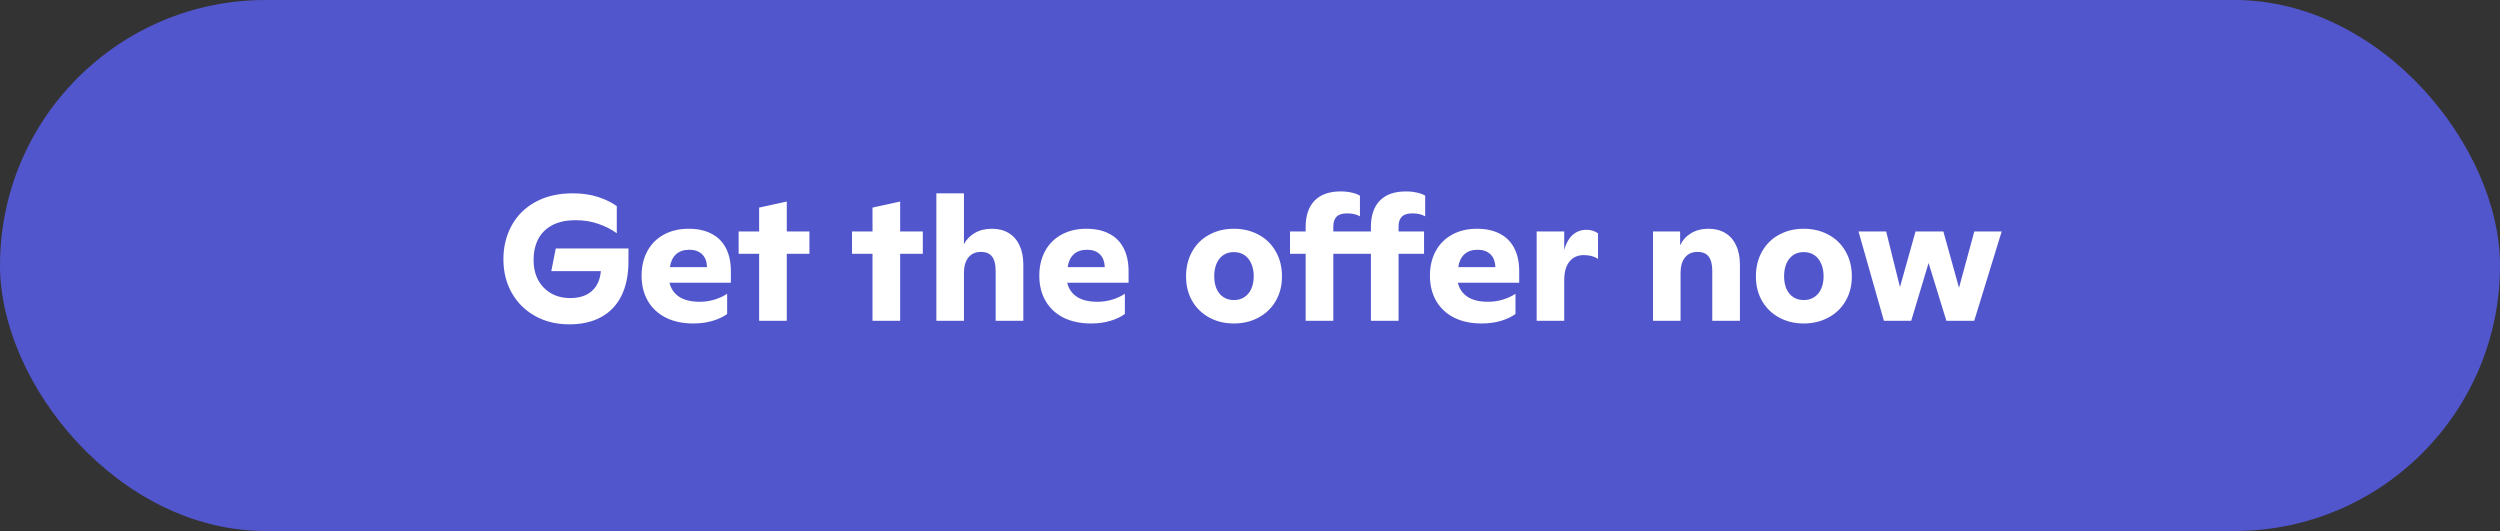 <svg width="226" height="48" viewBox="0 0 226 48" fill="none" xmlns="http://www.w3.org/2000/svg">
<rect x="0" y="0" width="226" height="48" fill="#333333" stroke="none"/>
<rect width="226" height="48" rx="24" fill="#5256CC"/>
<path d="M56.812 22.461V23.625C56.812 24.844 56.602 25.88 56.18 26.734C55.758 27.583 55.146 28.227 54.344 28.664C53.547 29.102 52.589 29.32 51.469 29.32C50.297 29.32 49.258 29.065 48.352 28.555C47.45 28.044 46.75 27.344 46.25 26.453C45.755 25.557 45.508 24.552 45.508 23.438C45.508 22.328 45.75 21.323 46.234 20.422C46.719 19.516 47.432 18.799 48.375 18.273C49.323 17.742 50.458 17.477 51.781 17.477C52.609 17.477 53.359 17.583 54.031 17.797C54.703 18.01 55.279 18.289 55.758 18.633V21.086C55.305 20.753 54.76 20.474 54.125 20.25C53.495 20.021 52.8 19.906 52.039 19.906C51.185 19.906 50.474 20.06 49.906 20.367C49.339 20.674 48.917 21.099 48.641 21.641C48.37 22.182 48.234 22.807 48.234 23.516C48.234 24.182 48.37 24.776 48.641 25.297C48.917 25.812 49.305 26.216 49.805 26.508C50.305 26.799 50.883 26.945 51.539 26.945C52.378 26.945 53.031 26.734 53.5 26.312C53.974 25.891 54.247 25.289 54.32 24.508H49.836L50.242 22.461H56.812ZM66.07 25.562H60.523C60.654 26.109 60.948 26.534 61.406 26.836C61.865 27.133 62.482 27.281 63.258 27.281C63.711 27.281 64.154 27.216 64.586 27.086C65.018 26.956 65.401 26.779 65.734 26.555V28.383C65.401 28.633 64.969 28.838 64.438 29C63.906 29.162 63.318 29.242 62.672 29.242C61.724 29.242 60.898 29.068 60.195 28.719C59.492 28.365 58.95 27.862 58.57 27.211C58.19 26.56 58 25.794 58 24.914C58 24.086 58.172 23.352 58.516 22.711C58.859 22.07 59.352 21.573 59.992 21.219C60.638 20.859 61.393 20.68 62.258 20.68C63.06 20.68 63.745 20.828 64.312 21.125C64.885 21.417 65.32 21.849 65.617 22.422C65.919 22.995 66.07 23.693 66.07 24.516V25.562ZM62.312 22.578C61.807 22.578 61.406 22.716 61.109 22.992C60.812 23.268 60.63 23.654 60.562 24.148H63.914C63.898 23.638 63.75 23.25 63.469 22.984C63.188 22.713 62.802 22.578 62.312 22.578ZM73.172 22.945H71.125V29H68.625V22.945H66.773V20.922H68.625V18.766L71.125 18.219V20.922H73.172V22.945ZM83.422 22.945H81.375V29H78.875V22.945H77.023V20.922H78.875V18.766L81.375 18.219V20.922H83.422V22.945ZM89.68 20.68C90.258 20.68 90.758 20.807 91.18 21.062C91.607 21.318 91.935 21.69 92.164 22.18C92.393 22.664 92.508 23.247 92.508 23.93V29H90.008V24.484C90.008 23.912 89.901 23.484 89.688 23.203C89.479 22.917 89.141 22.773 88.672 22.773C88.182 22.773 87.805 22.943 87.539 23.281C87.273 23.62 87.141 24.083 87.141 24.672V29H84.648V17.477H87.141V22.07C87.375 21.638 87.706 21.299 88.133 21.055C88.56 20.805 89.076 20.68 89.68 20.68ZM102.023 25.562H96.477C96.607 26.109 96.901 26.534 97.359 26.836C97.818 27.133 98.435 27.281 99.211 27.281C99.664 27.281 100.107 27.216 100.539 27.086C100.971 26.956 101.354 26.779 101.688 26.555V28.383C101.354 28.633 100.922 28.838 100.391 29C99.859 29.162 99.271 29.242 98.625 29.242C97.677 29.242 96.852 29.068 96.148 28.719C95.445 28.365 94.904 27.862 94.523 27.211C94.143 26.56 93.953 25.794 93.953 24.914C93.953 24.086 94.125 23.352 94.469 22.711C94.812 22.07 95.305 21.573 95.945 21.219C96.591 20.859 97.346 20.68 98.211 20.68C99.013 20.68 99.698 20.828 100.266 21.125C100.839 21.417 101.273 21.849 101.57 22.422C101.872 22.995 102.023 23.693 102.023 24.516V25.562ZM98.266 22.578C97.76 22.578 97.359 22.716 97.062 22.992C96.766 23.268 96.583 23.654 96.516 24.148H99.867C99.852 23.638 99.703 23.25 99.422 22.984C99.141 22.713 98.755 22.578 98.266 22.578ZM111.539 29.242C110.721 29.242 109.984 29.065 109.328 28.711C108.672 28.357 108.156 27.859 107.781 27.219C107.406 26.573 107.219 25.831 107.219 24.992C107.219 24.138 107.404 23.385 107.773 22.734C108.143 22.078 108.656 21.573 109.312 21.219C109.969 20.859 110.711 20.68 111.539 20.68C112.372 20.68 113.12 20.859 113.781 21.219C114.443 21.573 114.958 22.078 115.328 22.734C115.703 23.385 115.891 24.138 115.891 24.992C115.891 25.831 115.701 26.573 115.32 27.219C114.945 27.859 114.427 28.357 113.766 28.711C113.104 29.065 112.362 29.242 111.539 29.242ZM111.539 27.125C111.909 27.125 112.227 27.037 112.492 26.859C112.763 26.682 112.971 26.432 113.117 26.109C113.263 25.781 113.336 25.404 113.336 24.977C113.336 24.544 113.263 24.164 113.117 23.836C112.977 23.503 112.771 23.245 112.5 23.062C112.229 22.88 111.909 22.789 111.539 22.789C111.174 22.789 110.857 22.88 110.586 23.062C110.32 23.245 110.117 23.5 109.977 23.828C109.836 24.156 109.766 24.539 109.766 24.977C109.766 25.404 109.836 25.781 109.977 26.109C110.122 26.432 110.328 26.682 110.594 26.859C110.859 27.037 111.174 27.125 111.539 27.125ZM121.773 19.289C121.341 19.289 121.026 19.388 120.828 19.586C120.63 19.784 120.531 20.081 120.531 20.477V20.922H122.836V22.945H120.531V29H118.031V22.945H116.617V20.922H118.031V20.508C118.031 19.492 118.297 18.706 118.828 18.148C119.365 17.586 120.154 17.305 121.195 17.305C121.56 17.305 121.896 17.341 122.203 17.414C122.51 17.482 122.755 17.573 122.938 17.688V19.555C122.635 19.378 122.247 19.289 121.773 19.289ZM127.672 19.289C127.24 19.289 126.924 19.388 126.727 19.586C126.529 19.784 126.43 20.081 126.43 20.477V20.922H128.734V22.945H126.43V29H123.93V22.945H122.516V20.922H123.93V20.508C123.93 19.492 124.195 18.706 124.727 18.148C125.263 17.586 126.052 17.305 127.094 17.305C127.458 17.305 127.794 17.341 128.102 17.414C128.409 17.482 128.654 17.573 128.836 17.688V19.555C128.534 19.378 128.146 19.289 127.672 19.289ZM137.336 25.562H131.789C131.919 26.109 132.214 26.534 132.672 26.836C133.13 27.133 133.747 27.281 134.523 27.281C134.977 27.281 135.419 27.216 135.852 27.086C136.284 26.956 136.667 26.779 137 26.555V28.383C136.667 28.633 136.234 28.838 135.703 29C135.172 29.162 134.583 29.242 133.938 29.242C132.99 29.242 132.164 29.068 131.461 28.719C130.758 28.365 130.216 27.862 129.836 27.211C129.456 26.56 129.266 25.794 129.266 24.914C129.266 24.086 129.438 23.352 129.781 22.711C130.125 22.07 130.617 21.573 131.258 21.219C131.904 20.859 132.659 20.68 133.523 20.68C134.326 20.68 135.01 20.828 135.578 21.125C136.151 21.417 136.586 21.849 136.883 22.422C137.185 22.995 137.336 23.693 137.336 24.516V25.562ZM133.578 22.578C133.073 22.578 132.672 22.716 132.375 22.992C132.078 23.268 131.896 23.654 131.828 24.148H135.18C135.164 23.638 135.016 23.25 134.734 22.984C134.453 22.713 134.068 22.578 133.578 22.578ZM143.422 20.773C143.812 20.773 144.159 20.88 144.461 21.094V23.398C144.117 23.174 143.688 23.062 143.172 23.062C142.625 23.062 142.195 23.255 141.883 23.641C141.57 24.026 141.411 24.576 141.406 25.289V29H138.914V20.922H141.406V22.586C141.583 21.971 141.844 21.516 142.188 21.219C142.536 20.922 142.948 20.773 143.422 20.773ZM154.461 20.68C155.044 20.68 155.547 20.81 155.969 21.07C156.396 21.326 156.721 21.698 156.945 22.188C157.174 22.672 157.289 23.253 157.289 23.93V29H154.789V24.484C154.789 23.912 154.682 23.484 154.469 23.203C154.26 22.917 153.922 22.773 153.453 22.773C152.964 22.773 152.586 22.943 152.32 23.281C152.055 23.62 151.922 24.083 151.922 24.672V29H149.43V20.922H151.883V22.172C152.102 21.713 152.43 21.352 152.867 21.086C153.31 20.815 153.841 20.68 154.461 20.68ZM163.055 29.242C162.237 29.242 161.5 29.065 160.844 28.711C160.188 28.357 159.672 27.859 159.297 27.219C158.922 26.573 158.734 25.831 158.734 24.992C158.734 24.138 158.919 23.385 159.289 22.734C159.659 22.078 160.172 21.573 160.828 21.219C161.484 20.859 162.227 20.68 163.055 20.68C163.888 20.68 164.635 20.859 165.297 21.219C165.958 21.573 166.474 22.078 166.844 22.734C167.219 23.385 167.406 24.138 167.406 24.992C167.406 25.831 167.216 26.573 166.836 27.219C166.461 27.859 165.943 28.357 165.281 28.711C164.62 29.065 163.878 29.242 163.055 29.242ZM163.055 27.125C163.424 27.125 163.742 27.037 164.008 26.859C164.279 26.682 164.487 26.432 164.633 26.109C164.779 25.781 164.852 25.404 164.852 24.977C164.852 24.544 164.779 24.164 164.633 23.836C164.492 23.503 164.286 23.245 164.016 23.062C163.745 22.88 163.424 22.789 163.055 22.789C162.69 22.789 162.372 22.88 162.102 23.062C161.836 23.245 161.633 23.5 161.492 23.828C161.352 24.156 161.281 24.539 161.281 24.977C161.281 25.404 161.352 25.781 161.492 26.109C161.638 26.432 161.844 26.682 162.109 26.859C162.375 27.037 162.69 27.125 163.055 27.125ZM180.953 20.922L178.469 29H175.953L174.344 23.773L172.773 29H170.305L168.008 20.922H170.508L171.758 25.953L173.164 20.922H175.68L177.094 26.016L178.477 20.922H180.953Z" fill="white"/>
</svg>
